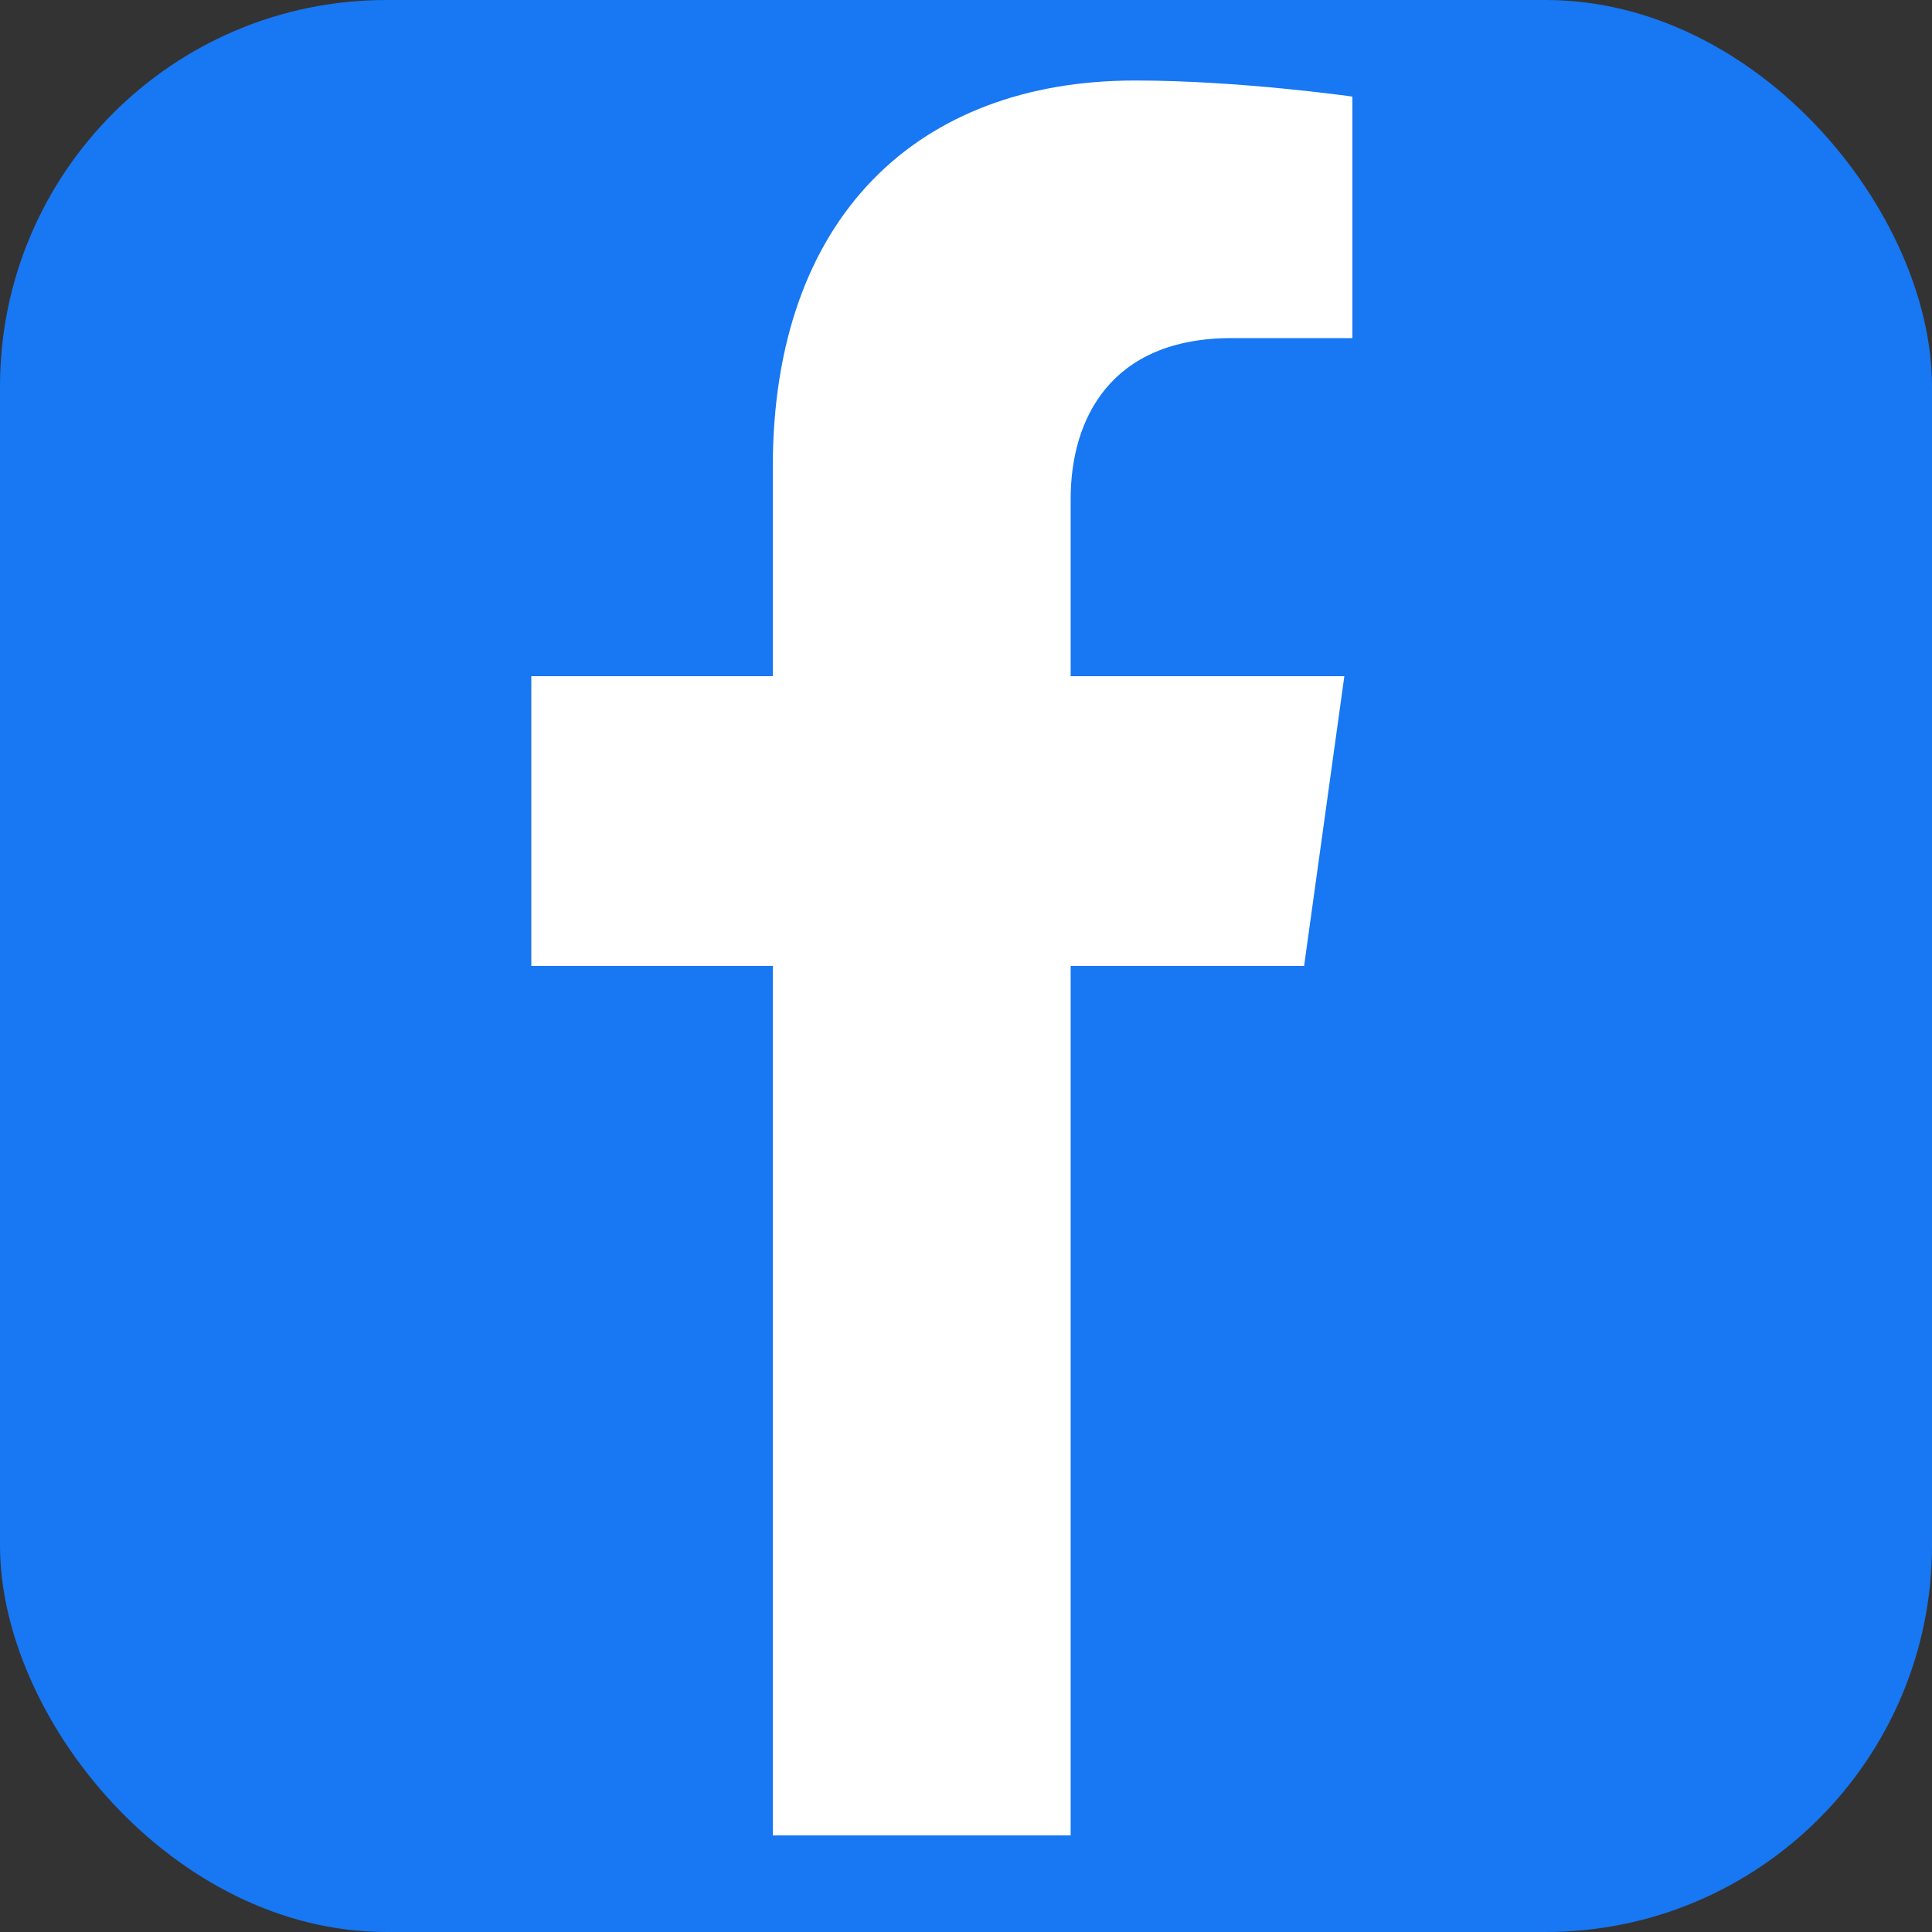 <svg width="30" height="30" viewBox="0 0 30 30" fill="none" xmlns="http://www.w3.org/2000/svg">
    <rect x="0" y="0" width="30" height="30" fill="#333333" stroke="none"/>
    <rect width="30" height="30" rx="6" fill="#1877f2"/>
    <path d="M20.25 15L20.875 10.5H16.625V7.75C16.625 6.5 17.25 5.25 19.125 5.25H21V1.5C21 1.5 19.25 1.25 17.625 1.25C14.25 1.25 12 3.375 12 7.25V10.5H8.25V15H12V28.5H16.625V15H20.25Z" fill="white"/>
</svg>
